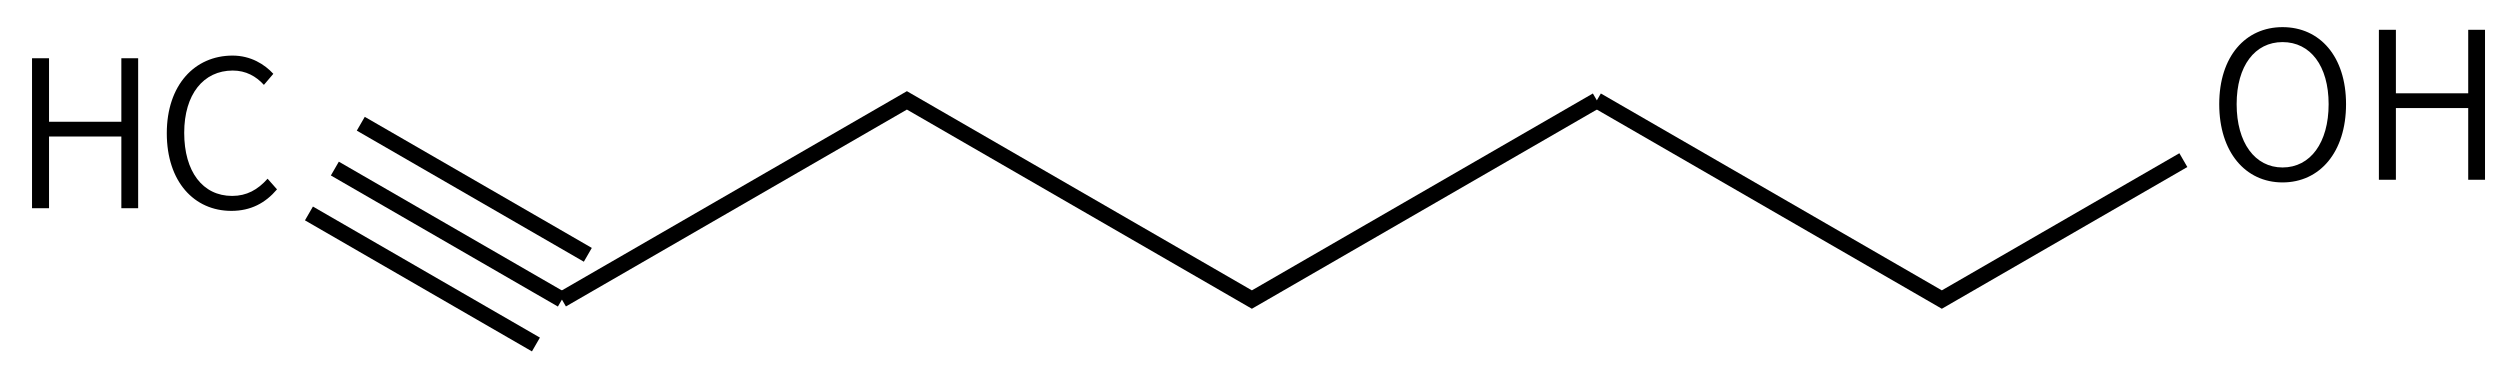 <svg height="33" viewBox="0 0 58.208 8.731" width="220" xmlns="http://www.w3.org/2000/svg"><g transform="matrix(.265 0 0 .265 -137.19 -64.708)"><g fill="none" stroke="#000" stroke-width="1.4"><path d="m658 253 30.31 17.5 21.22-12.25"/><path d="m658 253-30.31 17.5-30.31-17.5-30.31 17.5"/></g><path d="m718.244 260.209c3.276 0 5.58-2.664 5.58-6.876 0-4.194-2.304-6.768-5.58-6.768-3.258 0-5.562 2.574-5.562 6.768 0 4.212 2.304 6.876 5.562 6.876zm0-1.314c-2.43 0-4.032-2.178-4.032-5.562 0-3.366 1.602-5.454 4.032-5.454 2.448 0 4.05 2.088 4.05 5.454 0 3.384-1.602 5.562-4.05 5.562z"/><path d="m726.71 259.975h1.494v-6.3h6.354v6.3h1.476v-13.176h-1.476v5.58h-6.354v-5.58h-1.494z"/><path d="m538.022 262.709c1.71 0 2.988-.684 4.014-1.89l-.828-.936c-.864.972-1.836 1.512-3.114 1.512-2.592 0-4.212-2.142-4.212-5.544 0-3.384 1.692-5.472 4.266-5.472 1.152 0 2.052.504 2.736 1.26l.828-.972c-.756-.828-1.98-1.602-3.582-1.602-3.33 0-5.778 2.592-5.778 6.822 0 4.266 2.412 6.822 5.67 6.822z"/><path d="m520.512 262.475h1.494v-6.3h6.354v6.3h1.476v-13.176h-1.476v5.58h-6.354v-5.58h-1.494z"/><g fill="none" stroke="#000" stroke-width="1.4" transform="matrix(.5 -.866 .866 .5 225.254 481.04)"><path d="m348.689 167.718-0 23.029m4.552-23.029-0 23.034"/><path d="m357.793 167.722-0 23.034"/></g></g></svg>